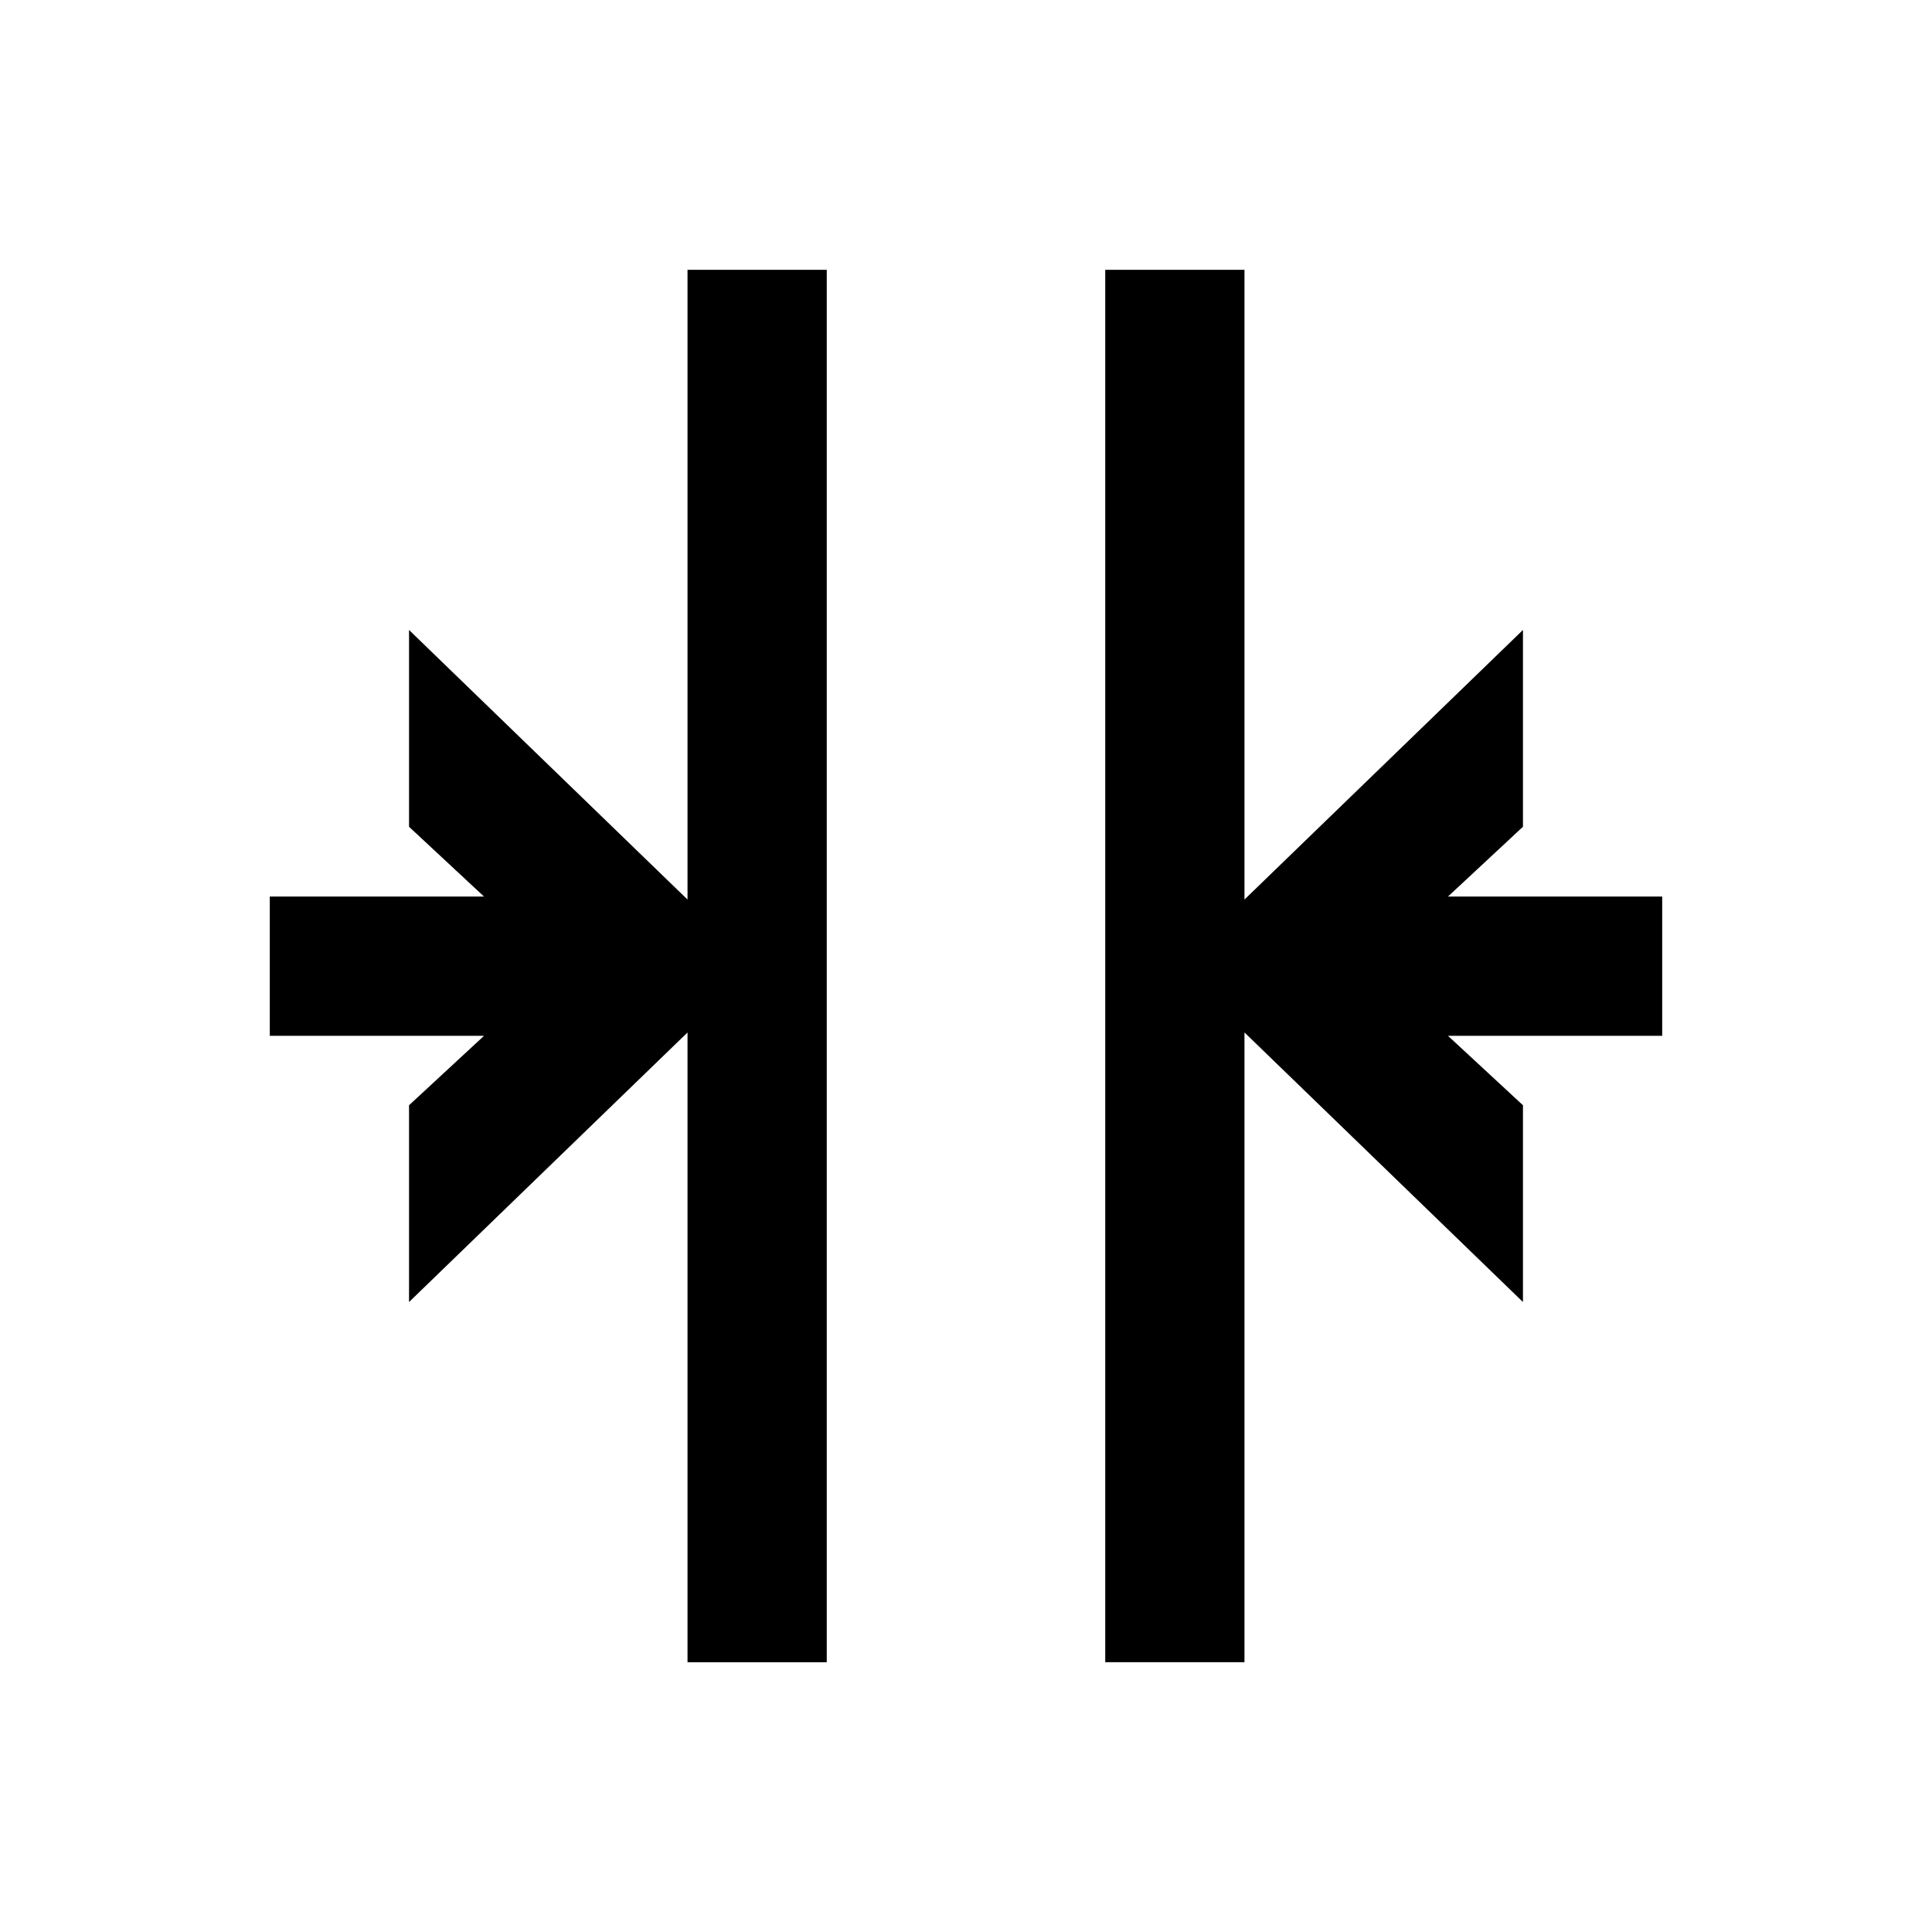 <?xml version="1.0" encoding="UTF-8"?>
<!-- Uploaded to: ICON Repo, www.svgrepo.com, Generator: ICON Repo Mixer Tools -->
<svg fill="#000000" width="800px" height="800px" version="1.1" viewBox="144 144 512 512" xmlns="http://www.w3.org/2000/svg">
 <g>
  <path d="m326.2 382.39-73.801-71.441v52.152l19.875 18.5h-56.777v36.898h56.777l-19.875 18.402v52.152l73.801-71.438v166.89h36.898v-369h-36.898z"/>
  <path d="m584.5 381.6h-56.777l19.875-18.5v-52.152l-73.801 71.441v-166.89h-36.898v369h36.898v-166.89l73.801 71.438v-52.152l-19.875-18.402h56.777z"/>
 </g>
</svg>